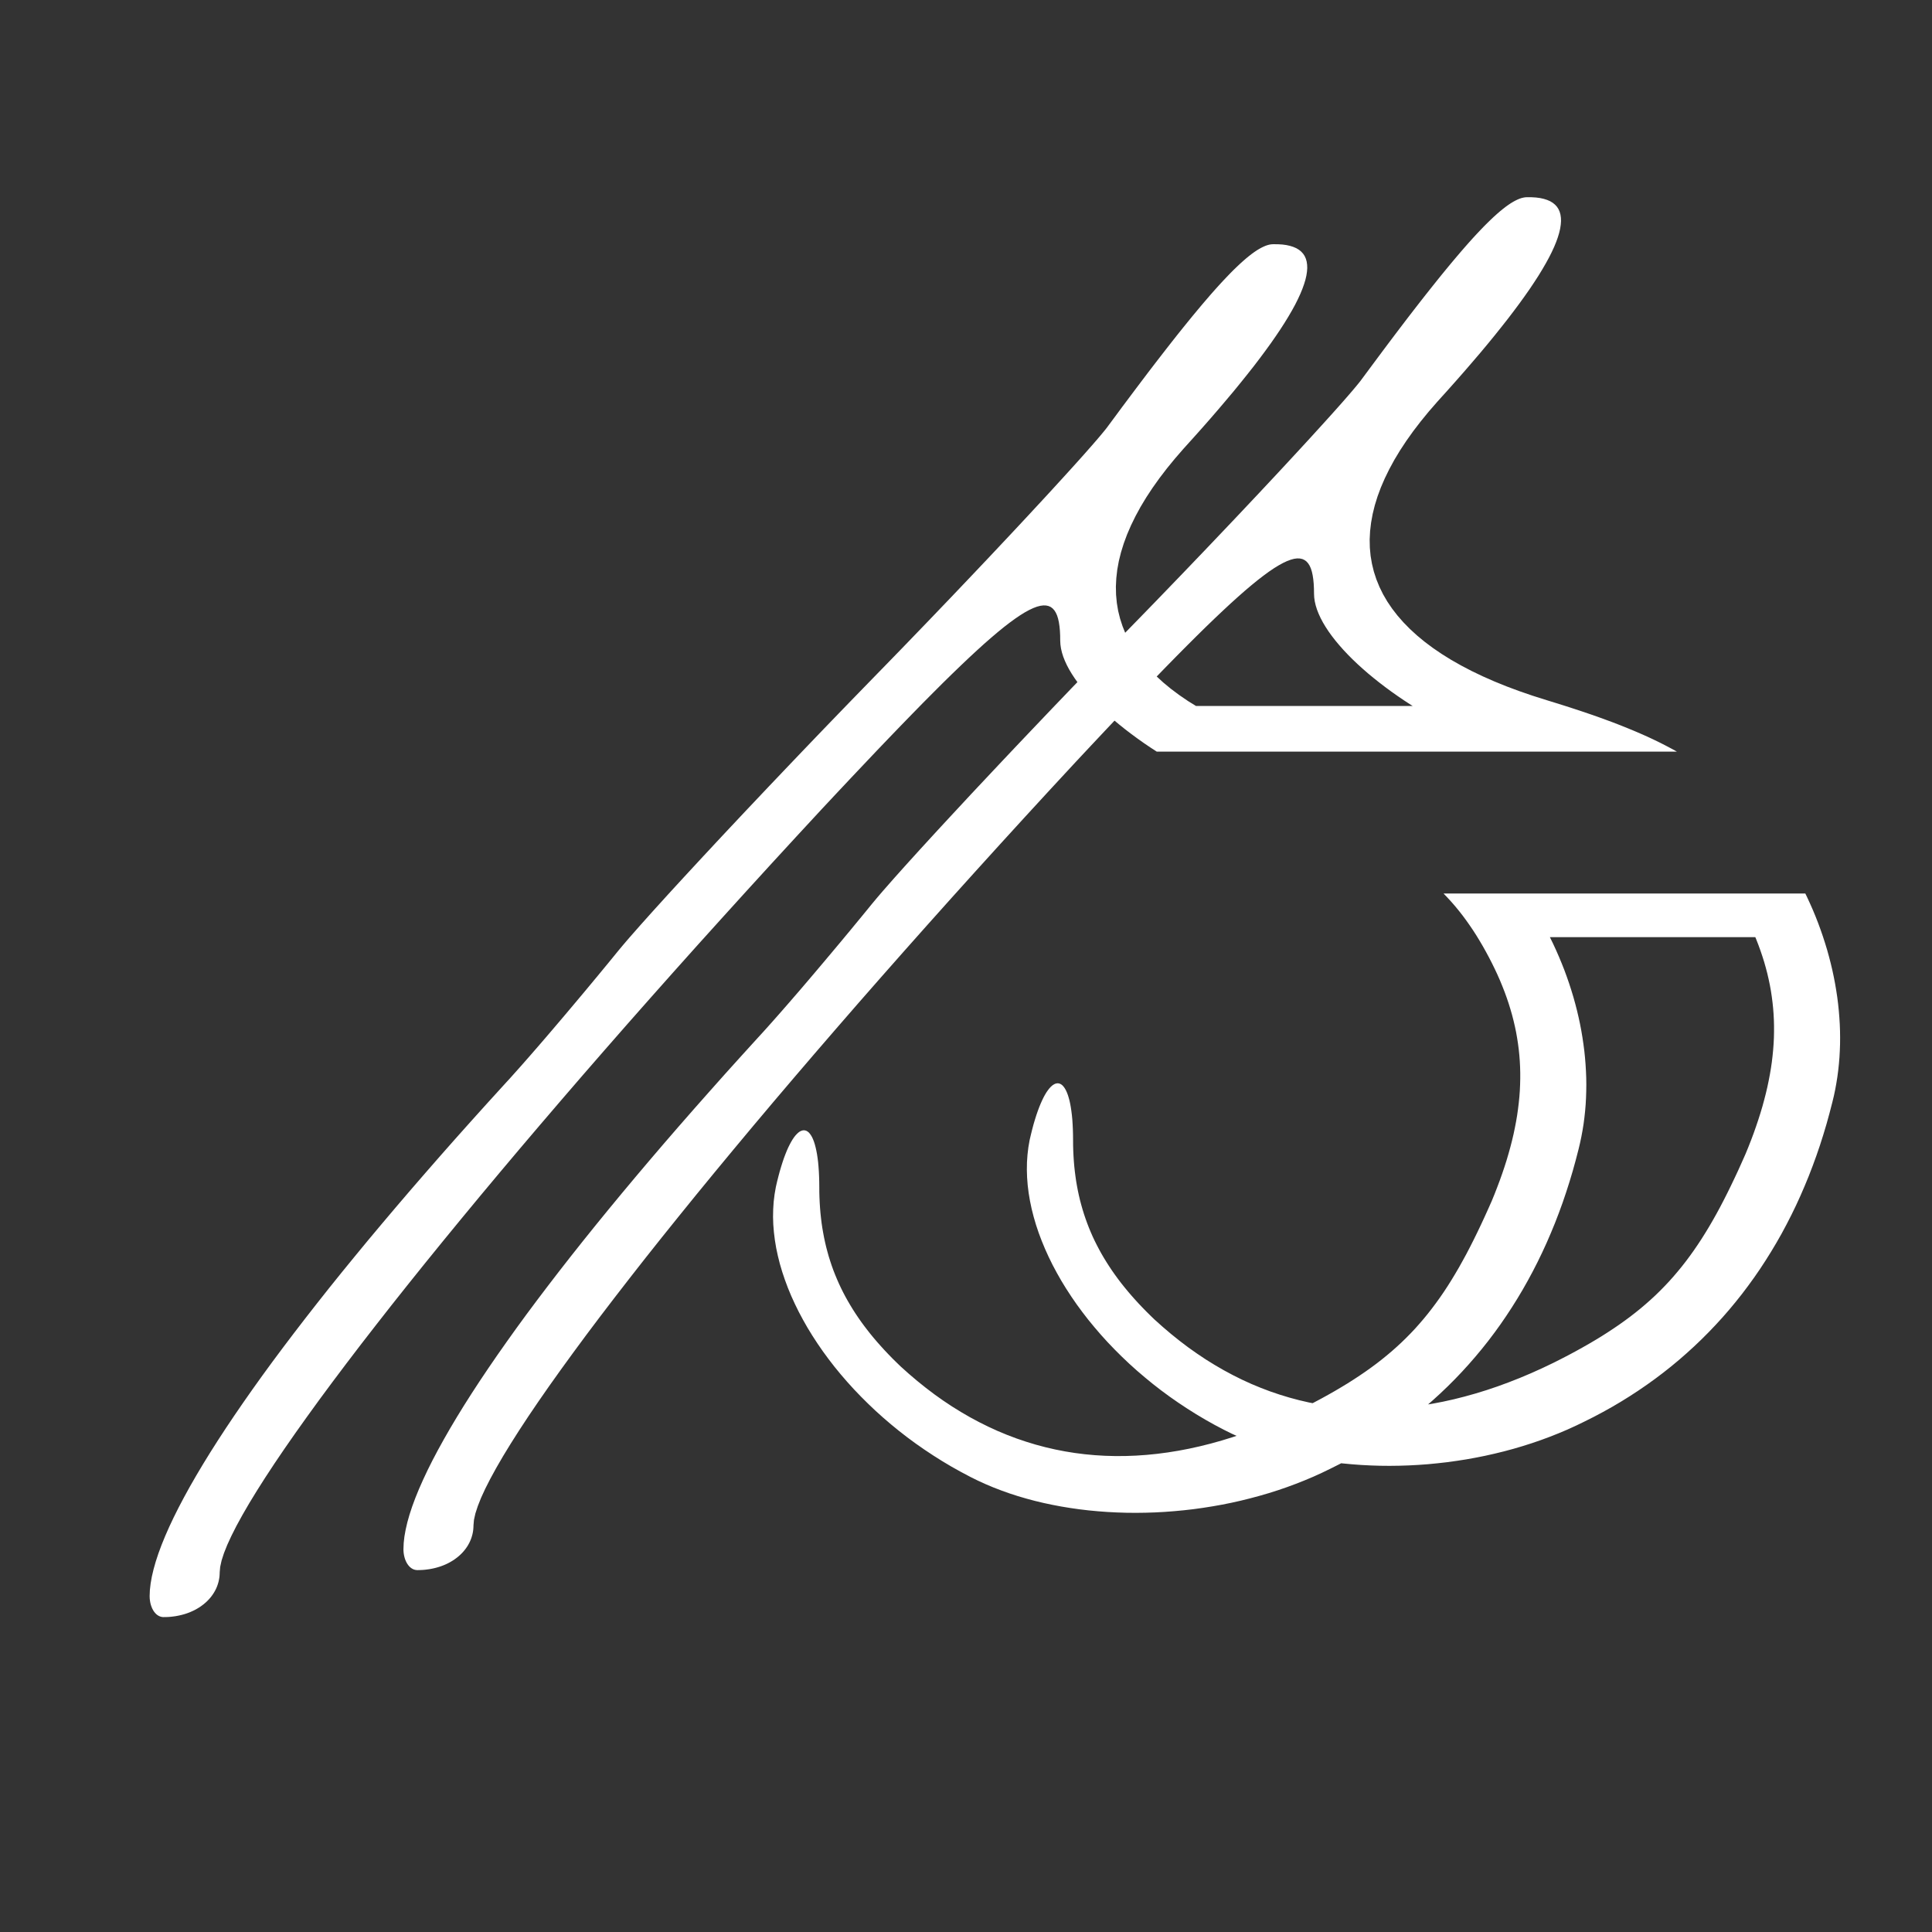 <?xml version="1.0" encoding="UTF-8" standalone="no"?>
<!DOCTYPE svg PUBLIC "-//W3C//DTD SVG 1.1//EN" "http://www.w3.org/Graphics/SVG/1.1/DTD/svg11.dtd">
<svg version="1.1" xmlns="http://www.w3.org/2000/svg" xmlns:xlink="http://www.w3.org/1999/xlink" preserveAspectRatio="xMidYMid meet" viewBox="0 0 640 640" width="640" height="640"><rect x="0" y="0" width="640" height="640" fill="#333333" stroke="none"/><defs><path d="M508.86 65.43L510.2 65.61L511.42 65.88L512.52 66.23L513.51 66.66L514.37 67.18L515.12 67.79L515.75 68.48L516.26 69.26L516.65 70.13L516.92 71.08L517.07 72.12L517.11 73.24L517.02 74.45L516.82 75.75L516.5 77.13L516.06 78.6L515.5 80.16L514.82 81.81L514.02 83.54L513.1 85.36L512.06 87.26L510.9 89.26L509.63 91.34L508.23 93.5L506.72 95.76L505.08 98.1L503.33 100.53L501.45 103.05L499.46 105.66L497.34 108.35L495.11 111.14L492.76 114.01L490.29 116.97L487.69 120.01L484.98 123.15L482.15 126.37L479.2 129.68L476.12 133.09L473.26 136.38L470.6 139.64L468.13 142.86L465.86 146.05L463.78 149.21L461.9 152.33L460.22 155.42L458.73 158.47L457.43 161.48L456.33 164.45L455.42 167.39L454.71 170.28L454.19 173.14L453.86 175.95L453.72 178.72L453.78 181.45L454.03 184.13L454.48 186.77L455.11 189.36L455.94 191.91L456.96 194.41L458.16 196.86L459.56 199.26L461.16 201.62L462.94 203.92L464.91 206.17L467.07 208.37L469.42 210.52L471.96 212.62L474.69 214.66L477.61 216.65L480.71 218.58L484.01 220.45L487.49 222.27L491.16 224.03L495.02 225.73L499.06 227.37L503.3 228.95L507.72 230.47L512.32 231.93L515.37 232.87L518.34 233.8L521.22 234.73L524.01 235.65L526.72 236.57L529.36 237.49L531.91 238.42L534.4 239.34L536.8 240.27L539.14 241.21L541.41 242.15L543.62 243.1L545.76 244.05L547.83 245.02L549.85 246L551.81 247L553.72 248.01L555.49 248.98L383.18 248.98L381.09 247.62L378.92 246.15L376.82 244.66L374.78 243.16L372.79 241.64L370.88 240.11L369.2 238.72L365.83 242.29L361.21 247.21L356.4 252.35L347.89 261.54L339.49 270.68L331.22 279.74L323.07 288.73L315.05 297.63L307.16 306.45L299.41 315.17L291.81 323.78L284.35 332.29L277.06 340.68L269.92 348.95L262.95 357.09L256.15 365.09L249.53 372.95L243.09 380.67L236.84 388.22L230.78 395.61L224.92 402.84L219.26 409.88L213.81 416.74L208.58 423.42L203.56 429.9L198.77 436.17L194.21 442.23L189.89 448.08L185.8 453.71L181.96 459.1L178.37 464.26L175.04 469.17L171.97 473.84L169.17 478.25L166.64 482.39L164.39 486.27L162.42 489.87L160.74 493.18L159.35 496.2L158.27 498.93L157.48 501.36L157.01 503.47L156.85 505.27L156.83 505.89L156.79 506.5L156.72 507.11L156.62 507.71L156.49 508.3L156.33 508.88L156.15 509.46L155.94 510.02L155.71 510.57L155.45 511.11L155.16 511.64L154.86 512.16L154.52 512.66L154.17 513.15L153.79 513.63L153.39 514.1L152.97 514.55L152.52 514.99L152.06 515.41L151.57 515.82L151.06 516.21L150.54 516.59L149.99 516.95L149.43 517.29L148.85 517.62L148.25 517.93L147.63 518.22L147 518.49L146.35 518.74L145.69 518.97L145.01 519.18L144.31 519.37L143.61 519.54L142.88 519.69L142.15 519.82L141.4 519.92L140.64 520.01L139.87 520.07L139.08 520.1L138.29 520.12L138.08 520.11L137.88 520.09L137.68 520.06L137.48 520.02L137.29 519.97L137.1 519.91L136.91 519.83L136.73 519.75L136.56 519.65L136.39 519.55L136.22 519.44L136.06 519.31L135.9 519.18L135.74 519.04L135.59 518.89L135.45 518.73L135.31 518.57L135.18 518.4L135.05 518.21L134.92 518.03L134.8 517.83L134.69 517.63L134.58 517.42L134.48 517.21L134.38 516.99L134.29 516.76L134.2 516.53L134.12 516.3L134.05 516.05L133.98 515.81L133.92 515.56L133.86 515.3L133.81 515.05L133.77 514.78L133.73 514.52L133.7 514.25L133.68 513.98L133.66 513.71L133.65 513.43L133.65 513.15L133.73 511.14L133.97 508.98L134.38 506.7L134.94 504.28L135.66 501.73L136.54 499.05L137.58 496.24L138.77 493.31L140.12 490.26L141.61 487.08L143.26 483.78L145.06 480.37L147.01 476.84L149.1 473.19L151.34 469.43L153.72 465.56L156.25 461.58L158.92 457.49L161.73 453.3L164.68 449L167.77 444.6L170.99 440.09L174.35 435.49L177.85 430.79L181.48 426L185.24 421.11L189.13 416.13L193.15 411.06L197.3 405.9L201.58 400.65L205.98 395.32L210.51 389.9L215.16 384.4L219.93 378.82L224.82 373.17L229.84 367.43L234.97 361.63L240.21 355.74L245.58 349.79L251.05 343.77L251.86 342.89L252.7 341.97L253.55 341.03L254.42 340.06L255.31 339.06L256.22 338.04L257.14 337L258.08 335.93L259.03 334.85L259.99 333.75L260.97 332.63L261.95 331.5L262.94 330.35L263.94 329.2L264.95 328.03L265.96 326.85L266.97 325.66L267.99 324.47L269 323.28L270.02 322.08L271.04 320.87L272.05 319.67L273.07 318.47L274.07 317.27L275.08 316.08L276.07 314.89L277.06 313.71L278.04 312.54L279.01 311.38L279.96 310.23L280.91 309.09L281.84 307.97L282.75 306.86L283.65 305.77L284.53 304.7L285.4 303.65L286.24 302.62L287.06 301.62L287.86 300.64L288.64 299.68L289.46 298.69L290.38 297.59L291.4 296.39L292.52 295.09L293.74 293.7L295.05 292.21L296.44 290.63L297.93 288.97L299.49 287.22L301.14 285.39L302.87 283.49L304.67 281.5L306.55 279.45L308.49 277.33L310.5 275.14L312.58 272.89L314.72 270.58L316.92 268.21L319.17 265.79L321.47 263.31L323.83 260.79L326.24 258.23L328.69 255.62L331.18 252.97L333.71 250.29L336.27 247.58L338.88 244.83L341.51 242.06L344.17 239.27L346.85 236.45L349.56 233.61L352.29 230.77L355.03 227.9L356.91 225.96L356.05 224.76L355.07 223.27L354.19 221.8L353.42 220.35L352.76 218.92L352.21 217.52L351.78 216.15L351.47 214.81L351.28 213.5L351.21 212.23L351.19 210.52L351.11 208.93L350.97 207.47L350.77 206.15L350.51 204.96L350.18 203.9L349.77 202.98L349.29 202.21L348.73 201.58L348.09 201.09L347.36 200.76L346.54 200.58L345.63 200.55L344.62 200.68L343.51 200.97L342.29 201.43L340.97 202.05L339.53 202.83L337.98 203.79L336.31 204.92L334.51 206.23L332.59 207.71L330.54 209.38L328.36 211.23L326.04 213.26L323.58 215.49L320.97 217.91L318.22 220.52L315.32 223.32L312.25 226.33L309.04 229.54L305.65 232.95L302.11 236.57L298.39 240.4L294.5 244.44L290.43 248.69L286.19 253.17L281.75 257.86L277.13 262.78L272.32 267.92L263.82 277.11L255.42 286.25L247.15 295.31L239 304.3L230.97 313.2L223.08 322.02L215.34 330.73L207.73 339.35L200.28 347.86L192.98 356.25L185.85 364.52L178.88 372.66L172.08 380.66L165.46 388.52L159.02 396.23L152.77 403.79L146.71 411.18L140.85 418.4L135.19 425.45L129.74 432.31L124.51 438.99L119.49 445.46L114.7 451.74L110.14 457.8L105.81 463.65L101.73 469.28L97.89 474.67L94.3 479.83L90.97 484.74L87.9 489.41L85.1 493.82L82.57 497.96L80.32 501.84L78.35 505.43L76.67 508.75L75.28 511.77L74.19 514.5L73.41 516.92L72.94 519.04L72.78 520.83L72.76 521.46L72.72 522.07L72.65 522.68L72.54 523.28L72.42 523.87L72.26 524.45L72.08 525.02L71.87 525.59L71.64 526.14L71.38 526.68L71.09 527.21L70.78 527.73L70.45 528.23L70.1 528.72L69.72 529.2L69.32 529.67L68.89 530.12L68.45 530.56L67.98 530.98L67.5 531.39L66.99 531.78L66.47 532.16L65.92 532.52L65.36 532.86L64.78 533.19L64.18 533.5L63.56 533.78L62.93 534.06L62.28 534.31L61.62 534.54L60.94 534.75L60.24 534.94L59.53 535.11L58.81 535.26L58.08 535.39L57.33 535.49L56.57 535.58L55.79 535.64L55.01 535.67L54.21 535.68L54.01 535.68L53.8 535.66L53.6 535.63L53.41 535.59L53.21 535.54L53.03 535.47L52.84 535.4L52.66 535.32L52.49 535.22L52.31 535.12L52.15 535.01L51.98 534.88L51.82 534.75L51.67 534.61L51.52 534.46L51.38 534.3L51.24 534.14L51.1 533.96L50.97 533.78L50.85 533.6L50.73 533.4L50.62 533.2L50.51 532.99L50.4 532.78L50.31 532.56L50.22 532.33L50.13 532.1L50.05 531.86L49.97 531.62L49.91 531.38L49.84 531.13L49.79 530.87L49.74 530.61L49.7 530.35L49.66 530.09L49.63 529.82L49.6 529.55L49.59 529.28L49.58 529L49.57 528.72L49.65 526.71L49.9 524.55L50.3 522.27L50.87 519.85L51.59 517.3L52.47 514.62L53.51 511.81L54.7 508.88L56.04 505.83L57.54 502.65L59.19 499.35L60.99 495.94L62.93 492.41L65.03 488.76L67.27 485L69.65 481.13L72.18 477.15L74.85 473.06L77.66 468.87L80.61 464.57L83.7 460.16L86.92 455.66L90.28 451.06L93.78 446.36L97.41 441.57L101.17 436.68L105.06 431.7L109.08 426.62L113.23 421.46L117.51 416.22L121.91 410.88L126.44 405.47L131.09 399.97L135.86 394.39L140.75 388.74L145.76 383L150.89 377.19L156.14 371.31L161.5 365.36L166.98 359.34L167.79 358.45L168.63 357.54L169.48 356.6L170.35 355.62L171.24 354.63L172.15 353.61L173.07 352.57L174.01 351.5L174.96 350.42L175.92 349.32L176.89 348.2L177.88 347.07L178.87 345.92L179.87 344.76L180.87 343.6L181.88 342.42L182.9 341.23L183.91 340.04L184.93 338.84L185.95 337.64L186.97 336.44L187.98 335.24L188.99 334.04L190 332.84L191 331.65L192 330.46L192.99 329.28L193.97 328.11L194.93 326.95L195.89 325.8L196.83 324.66L197.77 323.54L198.68 322.43L199.58 321.34L200.46 320.27L201.33 319.22L202.17 318.19L202.99 317.19L203.79 316.21L204.57 315.25L205.39 314.26L206.31 313.16L207.33 311.96L208.45 310.66L209.67 309.27L210.98 307.78L212.37 306.2L213.86 304.54L215.42 302.79L217.07 300.96L218.8 299.06L220.6 297.07L222.47 295.02L224.42 292.9L226.43 290.71L228.51 288.46L230.65 286.15L232.84 283.78L235.1 281.36L237.4 278.88L239.76 276.36L242.16 273.8L244.61 271.19L247.1 268.54L249.64 265.86L252.2 263.15L254.8 260.4L257.44 257.63L260.1 254.83L262.78 252.02L265.49 249.18L268.22 246.33L270.96 243.47L273.72 240.6L276.49 237.73L279.27 234.85L282.06 231.97L284.85 229.1L287.64 226.23L290.42 223.37L293.2 220.52L295.97 217.67L298.72 214.84L301.45 212.01L304.16 209.2L306.85 206.41L309.52 203.63L312.15 200.88L314.76 198.16L317.33 195.46L319.87 192.79L322.37 190.16L324.83 187.56L327.25 185.01L329.62 182.49L331.94 180.02L334.22 177.6L336.44 175.23L338.61 172.9L340.72 170.64L342.76 168.43L344.75 166.29L346.67 164.21L348.53 162.19L350.31 160.24L352.02 158.37L353.66 156.57L355.22 154.85L356.7 153.21L358.1 151.65L359.41 150.18L360.63 148.79L361.77 147.5L362.81 146.3L363.76 145.2L364.61 144.19L365.36 143.29L366.01 142.5L366.56 141.81L366.99 141.23L369.4 137.98L371.73 134.82L374.01 131.78L376.22 128.83L378.37 125.98L380.45 123.23L382.48 120.58L384.45 118.03L386.36 115.57L388.21 113.2L390 110.93L391.74 108.76L393.43 106.67L395.06 104.67L396.64 102.77L398.16 100.95L399.64 99.22L401.06 97.57L402.44 96.01L403.77 94.53L405.05 93.14L406.29 91.83L407.48 90.59L408.62 89.44L409.73 88.37L410.79 87.37L411.81 86.45L412.79 85.6L413.73 84.83L414.63 84.13L415.5 83.5L416.32 82.94L417.12 82.46L417.88 82.04L418.6 81.69L419.29 81.4L419.95 81.18L420.58 81.02L421.18 80.93L421.75 80.9L423.33 80.91L424.79 81L426.13 81.18L427.35 81.45L428.45 81.8L429.44 82.23L430.3 82.75L431.05 83.36L431.68 84.05L432.19 84.83L432.58 85.7L432.85 86.65L433 87.69L433.04 88.81L432.95 90.02L432.75 91.32L432.43 92.7L431.98 94.17L431.42 95.73L430.74 97.38L429.94 99.11L429.03 100.93L427.99 102.83L426.83 104.82L425.55 106.91L424.16 109.07L422.64 111.33L421.01 113.67L419.25 116.1L417.38 118.62L415.39 121.23L413.27 123.92L411.04 126.7L408.69 129.58L406.21 132.53L403.62 135.58L400.91 138.72L398.08 141.94L395.12 145.25L392.05 148.65L389.19 151.95L386.53 155.2L384.06 158.43L381.79 161.62L379.71 164.78L377.83 167.9L376.15 170.99L374.66 174.04L373.36 177.05L372.26 180.02L371.35 182.96L370.63 185.85L370.11 188.71L369.79 191.52L369.65 194.29L369.71 197.01L369.96 199.7L370.4 202.34L371.04 204.93L371.87 207.47L372.73 209.61L374.49 207.8L377.27 204.95L380.04 202.1L382.79 199.27L385.52 196.44L388.23 193.63L390.92 190.84L393.59 188.06L396.22 185.31L398.83 182.59L401.4 179.89L403.94 177.22L406.44 174.59L408.9 172L411.32 169.44L413.69 166.92L416.02 164.45L418.29 162.03L420.51 159.66L422.68 157.34L424.79 155.07L426.84 152.86L428.82 150.72L430.74 148.64L432.6 146.62L434.38 144.68L436.09 142.8L437.73 141L439.29 139.28L440.77 137.64L442.17 136.08L443.48 134.61L444.71 133.22L445.84 131.93L446.88 130.73L447.83 129.63L448.68 128.62L449.43 127.72L450.08 126.93L450.63 126.24L451.06 125.66L453.47 122.41L455.81 119.26L458.08 116.21L460.29 113.26L462.44 110.41L464.53 107.66L466.55 105.01L468.52 102.46L470.43 100L472.28 97.64L474.08 95.37L475.82 93.19L477.5 91.1L479.13 89.11L480.71 87.2L482.24 85.38L483.71 83.65L485.14 82L486.51 80.44L487.84 78.96L489.12 77.57L490.36 76.26L491.55 75.02L492.7 73.87L493.8 72.8L494.86 71.8L495.88 70.88L496.86 70.03L497.8 69.26L498.7 68.56L499.57 67.93L500.4 67.37L501.19 66.89L501.95 66.47L502.67 66.12L503.36 65.83L504.02 65.61L504.65 65.46L505.25 65.36L505.82 65.33L507.4 65.34L508.86 65.43ZM599.55 299.21L600.51 301.38L601.42 303.57L602.28 305.77L603.09 307.98L603.86 310.2L604.58 312.43L605.26 314.66L605.88 316.9L606.46 319.14L606.99 321.38L607.47 323.63L607.9 325.87L608.28 328.12L608.62 330.36L608.9 332.6L609.13 334.84L609.31 337.07L609.45 339.3L609.53 341.52L609.56 343.73L609.54 345.93L609.46 348.12L609.34 350.3L609.16 352.46L608.93 354.61L608.65 356.75L608.31 358.87L607.93 360.97L607.49 363.05L606.99 365.12L606.05 368.75L605.06 372.34L604 375.88L602.89 379.37L601.71 382.82L600.47 386.22L599.18 389.57L597.82 392.87L596.41 396.13L594.94 399.34L593.41 402.49L591.82 405.6L590.18 408.66L588.47 411.67L586.71 414.62L584.89 417.53L583.02 420.39L581.09 423.19L579.1 425.94L577.06 428.64L574.96 431.28L572.81 433.87L570.6 436.41L568.33 438.89L566.01 441.32L563.64 443.69L561.21 446.01L558.73 448.27L556.2 450.48L553.61 452.63L550.97 454.72L548.27 456.76L545.53 458.73L542.73 460.65L539.88 462.51L536.97 464.32L534.02 466.06L531.01 467.74L527.96 469.36L524.85 470.92L522.04 472.28L519.19 473.58L516.3 474.8L513.37 475.96L510.4 477.06L507.4 478.09L504.37 479.05L501.31 479.95L498.23 480.78L495.12 481.54L492 482.24L488.86 482.87L485.7 483.44L482.54 483.93L479.37 484.37L476.19 484.73L473.01 485.04L469.83 485.27L466.65 485.44L463.48 485.54L460.32 485.58L457.17 485.55L454.03 485.45L450.91 485.29L447.81 485.06L444.73 484.77L444.29 484.72L443.89 484.93L440.78 486.49L437.97 487.85L435.12 489.15L432.23 490.37L429.3 491.53L426.33 492.63L423.33 493.66L420.3 494.62L417.24 495.51L414.15 496.34L411.05 497.11L407.93 497.81L404.79 498.44L401.63 499L398.47 499.5L395.29 499.94L392.12 500.3L388.93 500.6L385.75 500.84L382.58 501.01L379.41 501.11L376.24 501.15L373.09 501.12L369.96 501.02L366.84 500.86L363.74 500.63L360.66 500.34L357.61 499.98L354.58 499.55L351.59 499.06L348.63 498.5L345.71 497.88L342.83 497.19L339.99 496.43L337.19 495.61L334.44 494.72L331.75 493.76L329.1 492.74L326.51 491.65L323.98 490.5L321.51 489.28L318.34 487.6L315.22 485.86L312.16 484.04L309.16 482.15L306.22 480.2L303.34 478.19L300.53 476.12L297.79 473.99L295.11 471.8L292.51 469.57L289.98 467.29L287.53 464.96L285.15 462.59L282.85 460.19L280.63 457.74L278.49 455.26L276.44 452.76L274.48 450.22L272.6 447.66L270.82 445.08L269.12 442.47L267.52 439.86L266.02 437.22L264.61 434.58L263.31 431.93L262.1 429.28L261 426.62L260.01 423.96L259.12 421.31L258.34 418.67L257.68 416.03L257.12 413.41L256.69 410.8L256.37 408.21L256.16 405.64L256.08 403.1L256.13 400.58L256.29 398.09L256.59 395.64L257.01 393.22L257.43 391.38L257.87 389.65L258.31 388L258.77 386.45L259.23 384.99L259.69 383.63L260.17 382.36L260.64 381.19L261.12 380.11L261.61 379.12L262.09 378.23L262.57 377.43L263.05 376.72L263.53 376.11L264.01 375.6L264.48 375.17L264.94 374.84L265.4 374.61L265.85 374.47L266.29 374.42L266.72 374.47L267.14 374.61L267.54 374.84L267.94 375.17L268.31 375.6L268.67 376.11L269.02 376.72L269.34 377.43L269.65 378.23L269.93 379.12L270.19 380.11L270.43 381.19L270.65 382.36L270.84 383.63L271.01 384.99L271.14 386.45L271.25 388L271.33 389.65L271.38 391.38L271.4 393.22L271.41 394.98L271.46 396.73L271.54 398.45L271.65 400.15L271.79 401.84L271.97 403.51L272.17 405.16L272.41 406.79L272.69 408.4L272.99 410L273.33 411.58L273.7 413.15L274.11 414.7L274.54 416.24L275.02 417.76L275.52 419.27L276.06 420.77L276.64 422.25L277.25 423.72L277.89 425.18L278.57 426.63L279.28 428.06L280.03 429.49L280.82 430.91L281.64 432.31L282.49 433.71L283.38 435.1L284.31 436.48L285.27 437.86L286.27 439.22L287.31 440.58L288.38 441.94L289.49 443.29L290.64 444.63L291.83 445.97L293.05 447.31L294.31 448.64L295.6 449.97L296.94 451.29L298.31 452.62L301.08 455.1L303.88 457.48L306.71 459.75L309.57 461.92L312.46 463.97L315.39 465.92L318.35 467.75L321.33 469.48L324.35 471.1L327.39 472.61L330.47 474.02L333.57 475.31L336.71 476.5L339.87 477.57L343.05 478.54L346.27 479.4L349.51 480.15L352.78 480.79L356.07 481.32L359.39 481.74L362.74 482.05L366.11 482.25L369.5 482.34L372.92 482.32L376.36 482.19L379.83 481.95L383.32 481.6L386.83 481.14L390.36 480.57L393.92 479.89L397.49 479.1L401.09 478.2L404.71 477.19L408.34 476.07L409.62 475.64L408.05 474.93L405.59 473.71L402.41 472.04L399.29 470.29L396.23 468.47L393.23 466.58L390.29 464.63L387.41 462.62L384.6 460.55L381.86 458.42L379.19 456.23L376.58 454L374.05 451.72L371.6 449.39L369.22 447.02L366.92 444.62L364.7 442.17L362.57 439.69L360.51 437.19L358.55 434.65L356.67 432.09L354.89 429.51L353.19 426.9L351.59 424.29L350.09 421.65L348.68 419.01L347.38 416.36L346.18 413.71L345.08 411.05L344.08 408.4L343.19 405.74L342.42 403.1L341.75 400.46L341.2 397.84L340.76 395.23L340.44 392.64L340.24 390.07L340.16 387.53L340.2 385.01L340.37 382.52L340.66 380.07L341.08 377.65L341.51 375.82L341.94 374.08L342.38 372.43L342.84 370.88L343.3 369.42L343.77 368.06L344.24 366.79L344.72 365.62L345.2 364.54L345.68 363.55L346.16 362.66L346.64 361.86L347.13 361.16L347.61 360.54L348.08 360.03L348.55 359.6L349.02 359.28L349.47 359.04L349.92 358.9L350.36 358.85L350.79 358.9L351.21 359.04L351.62 359.28L352.01 359.6L352.38 360.03L352.74 360.54L353.09 361.16L353.41 361.86L353.72 362.66L354 363.55L354.27 364.54L354.51 365.62L354.72 366.79L354.91 368.06L355.08 369.42L355.22 370.88L355.32 372.43L355.4 374.08L355.45 375.82L355.47 377.65L355.48 379.41L355.53 381.16L355.61 382.88L355.72 384.59L355.86 386.27L356.04 387.94L356.25 389.59L356.48 391.22L356.76 392.84L357.06 394.43L357.4 396.02L357.77 397.58L358.18 399.13L358.62 400.67L359.09 402.19L359.6 403.7L360.14 405.2L360.71 406.68L361.32 408.15L361.96 409.61L362.64 411.06L363.36 412.49L364.11 413.92L364.89 415.34L365.71 416.74L366.57 418.14L367.46 419.53L368.38 420.91L369.35 422.29L370.35 423.66L371.38 425.02L372.46 426.37L373.57 427.72L374.71 429.06L375.9 430.4L377.12 431.74L378.38 433.07L379.68 434.4L381.01 435.72L382.38 437.05L385.15 439.53L387.95 441.91L390.78 444.18L393.64 446.35L396.54 448.4L399.46 450.35L402.42 452.18L405.4 453.91L408.42 455.53L411.47 457.05L414.54 458.45L417.65 459.74L420.78 460.93L423.94 462L427.13 462.97L430.34 463.83L433.58 464.58L434.83 464.82L435.44 464.5L437.77 463.26L440.03 462.01L442.23 460.76L444.36 459.5L446.44 458.24L448.45 456.96L450.41 455.67L452.32 454.37L454.17 453.05L455.97 451.72L457.72 450.36L459.42 448.98L461.09 447.57L462.7 446.14L464.28 444.68L465.82 443.18L467.33 441.65L468.8 440.09L470.23 438.48L471.64 436.84L473.02 435.15L474.37 433.42L475.7 431.64L477.01 429.82L478.3 427.94L479.57 426.01L480.82 424.02L482.06 421.97L483.29 419.87L484.5 417.7L485.72 415.47L486.92 413.17L488.12 410.8L489.32 408.36L490.52 405.85L491.72 403.27L492.93 400.6L494.15 397.86L495.1 395.54L495.99 393.24L496.84 390.98L497.64 388.73L498.39 386.51L499.09 384.31L499.73 382.13L500.33 379.97L500.88 377.83L501.38 375.71L501.82 373.61L502.22 371.53L502.57 369.46L502.86 367.41L503.11 365.37L503.31 363.35L503.46 361.35L503.55 359.35L503.6 357.37L503.6 355.4L503.55 353.43L503.45 351.48L503.3 349.54L503.1 347.6L502.85 345.68L502.55 343.76L502.21 341.84L501.81 339.93L501.36 338.02L500.87 336.12L500.32 334.22L499.73 332.32L499.09 330.43L498.4 328.53L497.65 326.63L496.87 324.73L496.03 322.83L495.14 320.93L494.2 319.02L493.22 317.11L492.2 315.22L491.17 313.38L490.11 311.58L489.04 309.83L487.94 308.12L486.81 306.46L485.66 304.83L484.49 303.25L483.28 301.71L482.04 300.2L480.76 298.73L479.45 297.3L478.19 295.98L598.03 295.98L598.55 297.04L599.55 299.21ZM513.43 310.46L514.48 312.61L515.48 314.78L516.43 316.95L517.34 319.14L518.21 321.34L519.02 323.55L519.79 325.77L520.51 328L521.19 330.23L521.81 332.46L522.39 334.7L522.92 336.95L523.4 339.19L523.83 341.44L524.21 343.69L524.54 345.93L524.83 348.17L525.06 350.41L525.24 352.64L525.37 354.87L525.46 357.09L525.49 359.3L525.46 361.5L525.39 363.69L525.27 365.87L525.09 368.03L524.86 370.18L524.58 372.32L524.24 374.44L523.85 376.54L523.41 378.62L522.92 380.69L521.98 384.32L520.99 387.9L519.93 391.44L518.81 394.94L517.64 398.39L516.4 401.79L515.11 405.14L513.75 408.44L512.34 411.7L510.87 414.9L509.34 418.06L507.75 421.17L506.1 424.23L504.4 427.24L502.64 430.19L500.82 433.1L498.95 435.95L497.02 438.76L495.03 441.51L492.99 444.21L490.89 446.85L488.73 449.44L486.52 451.98L484.26 454.46L481.94 456.89L479.57 459.26L477.14 461.58L474.66 463.84L473.07 465.23L474.43 465.01L477.99 464.33L481.56 463.54L485.16 462.63L488.78 461.62L492.42 460.5L496.07 459.27L499.75 457.92L503.44 456.47L507.16 454.9L510.89 453.22L514.64 451.43L517.11 450.18L519.51 448.94L521.84 447.69L524.1 446.44L526.3 445.19L528.44 443.93L530.51 442.67L532.52 441.39L534.48 440.1L536.39 438.8L538.24 437.48L540.04 436.15L541.79 434.79L543.5 433.41L545.16 432L546.78 430.57L548.36 429.11L549.9 427.61L551.4 426.08L552.87 424.52L554.31 422.91L555.71 421.27L557.09 419.59L558.45 417.85L559.77 416.08L561.08 414.25L562.37 412.37L563.64 410.44L564.89 408.45L566.13 406.41L567.36 404.3L568.58 402.13L569.79 399.9L570.99 397.6L572.19 395.23L573.39 392.79L574.59 390.28L575.8 387.7L577 385.03L578.22 382.29L579.17 379.97L580.07 377.68L580.92 375.41L581.71 373.16L582.46 370.94L583.16 368.74L583.81 366.56L584.4 364.4L584.95 362.26L585.45 360.14L585.89 358.04L586.29 355.96L586.64 353.89L586.94 351.84L587.18 349.81L587.38 347.78L587.53 345.78L587.63 343.78L587.67 341.8L587.67 339.83L587.62 337.86L587.52 335.91L587.37 333.97L587.17 332.04L586.92 330.11L586.63 328.19L586.28 326.27L585.88 324.36L585.44 322.46L584.94 320.55L584.4 318.65L583.8 316.75L583.16 314.86L582.47 312.96L581.73 311.06L581.47 310.44L513.42 310.44L513.43 310.46ZM427.58 185.41L426.36 185.86L425.04 186.48L423.6 187.27L422.05 188.22L420.38 189.35L418.59 190.66L416.67 192.14L414.62 193.81L412.43 195.66L410.11 197.7L407.65 199.92L405.05 202.34L402.29 204.95L399.39 207.75L396.33 210.76L393.11 213.97L389.73 217.38L386.18 221L383.17 224.1L385.35 226.09L387.89 228.19L390.62 230.23L393.53 232.22L396.2 233.87L467.98 233.87L467.37 233.49L465.16 232.05L463 230.58L460.89 229.09L458.85 227.59L456.87 226.07L454.95 224.54L453.1 223.01L451.33 221.46L449.63 219.92L448.01 218.37L446.47 216.82L445.02 215.28L443.66 213.74L442.38 212.21L441.2 210.69L440.12 209.19L439.14 207.7L438.26 206.23L437.49 204.78L436.83 203.35L436.28 201.95L435.85 200.58L435.54 199.24L435.35 197.93L435.29 196.66L435.26 194.95L435.18 193.36L435.04 191.91L434.84 190.58L434.58 189.39L434.25 188.33L433.84 187.41L433.36 186.64L432.8 186.01L432.16 185.53L431.43 185.19L430.61 185.01L429.7 184.98L428.69 185.11L427.58 185.41Z" id="dOnrBDj1"></path></defs><g><g><g><use xlink:href="#dOnrBDj1" opacity="1" fill="#ffffff" fill-opacity="1"></use><g><use xlink:href="#dOnrBDj1" opacity="1" fill-opacity="0" stroke="#000000" stroke-width="1" stroke-opacity="0"></use></g></g></g></g></svg>